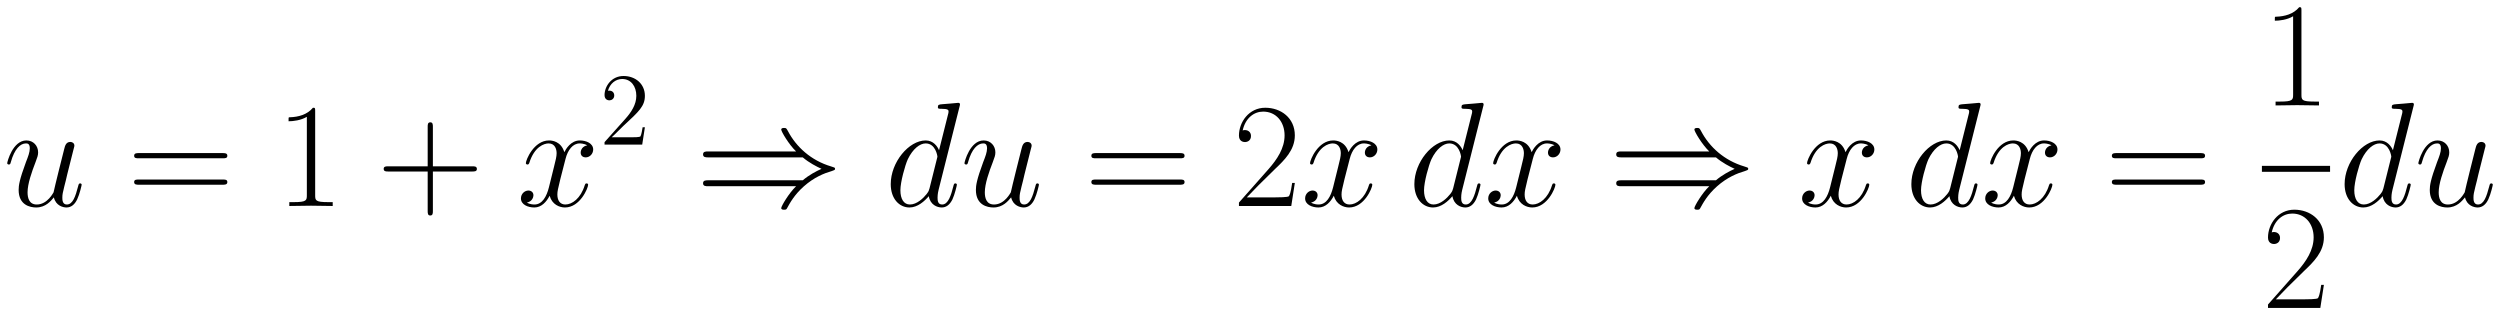 <svg xmlns="http://www.w3.org/2000/svg" xmlns:xlink="http://www.w3.org/1999/xlink" xmlns:inkscape="http://www.inkscape.org/namespaces/inkscape" version="1.1" width="321.485" height="40.524" viewBox="0 0 347.551 43.81">
<defs>
<clipPath id="clip_1">
<path transform="matrix(1,0,0,-1,-131.827,623.705)" d="M131.827 579.895H479.378V623.705H131.827Z" clip-rule="evenodd"/>
</clipPath>
<path id="font_2_6" d="M.341 .058C.354 .002 .402-.01 .426-.01 .458-.01 .482 .011 .498 .045 .515 .081 .528 .14 .528 .143 .528 .148 .524 .152 .518 .152 .509 .152 .508 .147 .504 .132 .486 .063 .468 .01 .428 .01 .398 .01 .398 .043 .398 .056 .398 .079 .401 .089 .411 .131 .418 .158 .425 .185 .431 .213L.472 .376C.479 .401 .479 .403 .479 .406 .479 .421 .467 .431 .452 .431 .423 .431 .416 .406 .41 .381 .4 .342 .346 .127 .339 .092 .338 .092 .299 .01 .226 .01 .174 .01 .164 .055 .164 .092 .164 .149 .192 .229 .218 .296 .23 .328 .235 .341 .235 .361 .235 .404 .204 .441 .156 .441 .064 .441 .027 .296 .027 .288 .027 .284 .031 .279 .038 .279 .047 .279 .048 .283 .052 .297 .076 .383 .115 .421 .153 .421 .163 .421 .179 .42 .179 .388 .179 .362 .168 .333 .153 .295 .109 .176 .104 .138 .104 .108 .104 .006 .181-.01 .222-.01 .286-.01 .321 .034 .341 .058Z"/>
<path id="font_3_6" d="M.643 .321C.658 .321 .673 .321 .673 .338 .673 .356 .656 .356 .639 .356H.08C.063 .356 .046 .356 .046 .338 .046 .321 .061 .321 .076 .321H.643M.639 .143C.656 .143 .673 .143 .673 .161 .673 .178 .658 .178 .643 .178H.076C.061 .178 .046 .178 .046 .161 .046 .143 .063 .143 .08 .143H.639Z"/>
<path id="font_3_4" d="M.266 .639C.266 .66 .265 .661 .251 .661 .212 .614 .153 .599 .097 .597 .094 .597 .089 .597 .088 .595 .087 .593 .087 .591 .087 .57 .118 .57 .17 .576 .21 .6V.073C.21 .038 .208 .026 .122 .026H.092V0C.14 .001 .19 .002 .238 .002 .286 .002 .336 .001 .384 0V.026H.354C.268 .026 .266 .037 .266 .073V.639Z"/>
<path id="font_3_3" d="M.377 .232H.642C.656 .232 .673 .232 .673 .249 .673 .267 .657 .267 .642 .267H.377V.532C.377 .546 .377 .563 .36 .563 .342 .563 .342 .547 .342 .532V.267H.077C.063 .267 .046 .267 .046 .25 .046 .232 .062 .232 .077 .232H.342V-.033C.342-.047 .342-.064 .359-.064 .377-.064 .377-.048 .377-.033V.232Z"/>
<path id="font_2_7" d="M.474 .408C.442 .402 .43 .378 .43 .359 .43 .335 .449 .327 .463 .327 .493 .327 .514 .353 .514 .38 .514 .422 .466 .441 .424 .441 .363 .441 .329 .381 .32 .362 .297 .437 .235 .441 .217 .441 .115 .441 .061 .31 .061 .288 .061 .284 .065 .279 .072 .279 .08 .279 .082 .285 .084 .289 .118 .4 .185 .421 .214 .421 .259 .421 .268 .379 .268 .355 .268 .333 .262 .31 .25 .262L.216 .125C.201 .065 .172 .01 .119 .01 .114 .01 .089 .01 .068 .023 .104 .03 .112 .06 .112 .072 .112 .092 .097 .104 .078 .104 .054 .104 .028 .083 .028 .051 .028 .009 .075-.01 .118-.01 .166-.01 .2 .028 .221 .069 .237 .01 .287-.01 .324-.01 .426-.01 .48 .121 .48 .143 .48 .148 .476 .152 .47 .152 .461 .152 .46 .147 .457 .139 .43 .051 .372 .01 .327 .01 .292 .01 .273 .036 .273 .077 .273 .099 .277 .115 .293 .181L.328 .317C.343 .377 .377 .421 .423 .421 .425 .421 .453 .421 .474 .408Z"/>
<path id="font_4_2" d="M.44 .168H.418C.415 .151 .407 .096 .397 .08 .39 .071 .333 .071 .303 .071H.118C.145 .094 .206 .158 .232 .182 .384 .322 .44 .374 .44 .473 .44 .588 .349 .665 .233 .665 .117 .665 .049 .566 .049 .48 .049 .429 .093 .429 .096 .429 .117 .429 .143 .444 .143 .476 .143 .504 .124 .523 .096 .523 .087 .523 .085 .523 .082 .522 .101 .59 .155 .636 .22 .636 .305 .636 .357 .565 .357 .473 .357 .388 .308 .314 .251 .25L.049 .024V0H.414L.44 .168Z"/>
<path id="font_5_3" d="M.726 .327C.768 .291 .819 .265 .852 .25 .816 .234 .767 .208 .726 .173H.091C.074 .173 .055 .173 .055 .153 .055 .133 .073 .133 .09 .133H.681C.633 .087 .581-.001 .581-.014 .581-.025 .594-.025 .6-.025 .608-.025 .615-.025 .619-.017 .64 .021 .668 .074 .733 .132 .802 .193 .869 .22 .921 .235 .938 .241 .939 .242 .941 .244 .943 .245 .943 .248 .943 .25 .943 .252 .943 .254 .942 .256L.939 .258C.937 .259 .936 .26 .917 .266 .782 .306 .682 .397 .626 .504 .615 .524 .614 .525 .6 .525 .594 .525 .581 .525 .581 .514 .581 .501 .632 .414 .681 .367H.09C.073 .367 .055 .367 .055 .347 .055 .327 .074 .327 .091 .327H.726Z"/>
<path id="font_2_3" d="M.503 .669C.504 .673 .506 .679 .506 .684 .506 .694 .496 .694 .494 .694 .493 .694 .444 .69 .439 .689 .422 .688 .407 .686 .389 .685 .364 .683 .357 .682 .357 .664 .357 .654 .365 .654 .379 .654 .428 .654 .429 .645 .429 .635 .429 .629 .427 .621 .426 .618L.365 .375C.354 .401 .327 .441 .275 .441 .162 .441 .04 .295 .04 .147 .04 .048 .098-.01 .166-.01 .221-.01 .268 .033 .296 .066 .306 .007 .353-.01 .383-.01 .413-.01 .437 .008 .455 .044 .471 .078 .485 .139 .485 .143 .485 .148 .481 .152 .475 .152 .466 .152 .465 .147 .461 .132 .446 .073 .427 .01 .386 .01 .357 .01 .355 .036 .355 .056 .355 .06 .355 .081 .362 .109L.503 .669M.301 .119C.296 .102 .296 .1 .282 .081 .26 .053 .216 .01 .169 .01 .128 .01 .105 .047 .105 .106 .105 .161 .136 .273 .155 .315 .189 .385 .236 .421 .275 .421 .341 .421 .354 .339 .354 .331 .354 .33 .351 .317 .35 .315L.301 .119Z"/>
<path id="font_3_5" d="M.417 .155H.399C.389 .084 .381 .072 .377 .066 .372 .058 .3 .058 .286 .058H.094C.13 .097 .2 .168 .285 .25 .346 .308 .417 .376 .417 .475 .417 .593 .323 .661 .218 .661 .108 .661 .041 .564 .041 .474 .041 .435 .07 .43 .082 .43 .092 .43 .122 .436 .122 .471 .122 .502 .096 .511 .082 .511 .076 .511 .07 .51 .066 .508 .085 .593 .143 .635 .204 .635 .291 .635 .348 .566 .348 .475 .348 .388 .297 .313 .24 .248L.041 .023V0H.393L.417 .155Z"/>
</defs>
<g clip-path="url(#clip_1)">
<use data-text="u" xlink:href="#font_2_6" transform="matrix(20.663,0,0,-20.663,.442,28.637)"/>
<use data-text="=" xlink:href="#font_3_6" transform="matrix(20.663,0,0,-20.663,17.697,28.637)"/>
<use data-text="1" xlink:href="#font_3_4" transform="matrix(20.663,0,0,-20.663,38.318,28.637)"/>
<use data-text="+" xlink:href="#font_3_3" transform="matrix(20.663,0,0,-20.663,52.389,28.637)"/>
<use data-text="x" xlink:href="#font_2_7" transform="matrix(20.663,0,0,-20.663,71.843,28.637)"/>
<use data-text="2" xlink:href="#font_4_2" transform="matrix(14.346,0,0,-14.346,83.34,20.105)"/>
<use data-text="&#x21d2;" xlink:href="#font_5_3" transform="matrix(20.663,0,0,-20.663,96.602,28.637)"/>
<use data-text="d" xlink:href="#font_2_3" transform="matrix(20.663,0,0,-20.663,123.004,28.637)"/>
<use data-text="u" xlink:href="#font_2_6" transform="matrix(20.663,0,0,-20.663,133.521,28.637)"/>
<use data-text="=" xlink:href="#font_3_6" transform="matrix(20.663,0,0,-20.663,150.771,28.637)"/>
<use data-text="2" xlink:href="#font_3_5" transform="matrix(20.663,0,0,-20.663,171.392,28.637)"/>
<use data-text="x" xlink:href="#font_2_7" transform="matrix(20.663,0,0,-20.663,180.86,28.637)"/>
<use data-text="d" xlink:href="#font_2_3" transform="matrix(20.663,0,0,-20.663,195.799,28.637)"/>
<use data-text="x" xlink:href="#font_2_7" transform="matrix(20.663,0,0,-20.663,206.316,28.637)"/>
<use data-text="&#x21d2;" xlink:href="#font_5_3" transform="matrix(20.663,0,0,-20.663,223.551,28.637)"/>
<use data-text="x" xlink:href="#font_2_7" transform="matrix(20.663,0,0,-20.663,249.953,28.637)"/>
<use data-text="d" xlink:href="#font_2_3" transform="matrix(20.663,0,0,-20.663,264.892,28.637)"/>
<use data-text="x" xlink:href="#font_2_7" transform="matrix(20.663,0,0,-20.663,275.409,28.637)"/>
<use data-text="=" xlink:href="#font_3_6" transform="matrix(20.663,0,0,-20.663,292.643,28.637)"/>
<use data-text="1" xlink:href="#font_3_4" transform="matrix(20.663,0,0,-20.663,314.452,14.658)"/>
<path transform="matrix(1,0,0,-1,314.452,23.471)" stroke-width=".826" stroke-linecap="butt" stroke-miterlimit="10" stroke-linejoin="miter" fill="none" stroke="#000000" d="M0 0H9.476"/>
<use data-text="2" xlink:href="#font_3_5" transform="matrix(20.663,0,0,-20.663,314.452,42.81)"/>
<use data-text="d" xlink:href="#font_2_3" transform="matrix(20.663,0,0,-20.663,325.124,28.637)"/>
<use data-text="u" xlink:href="#font_2_6" transform="matrix(20.663,0,0,-20.663,335.641,28.637)"/>
</g>
</svg>
